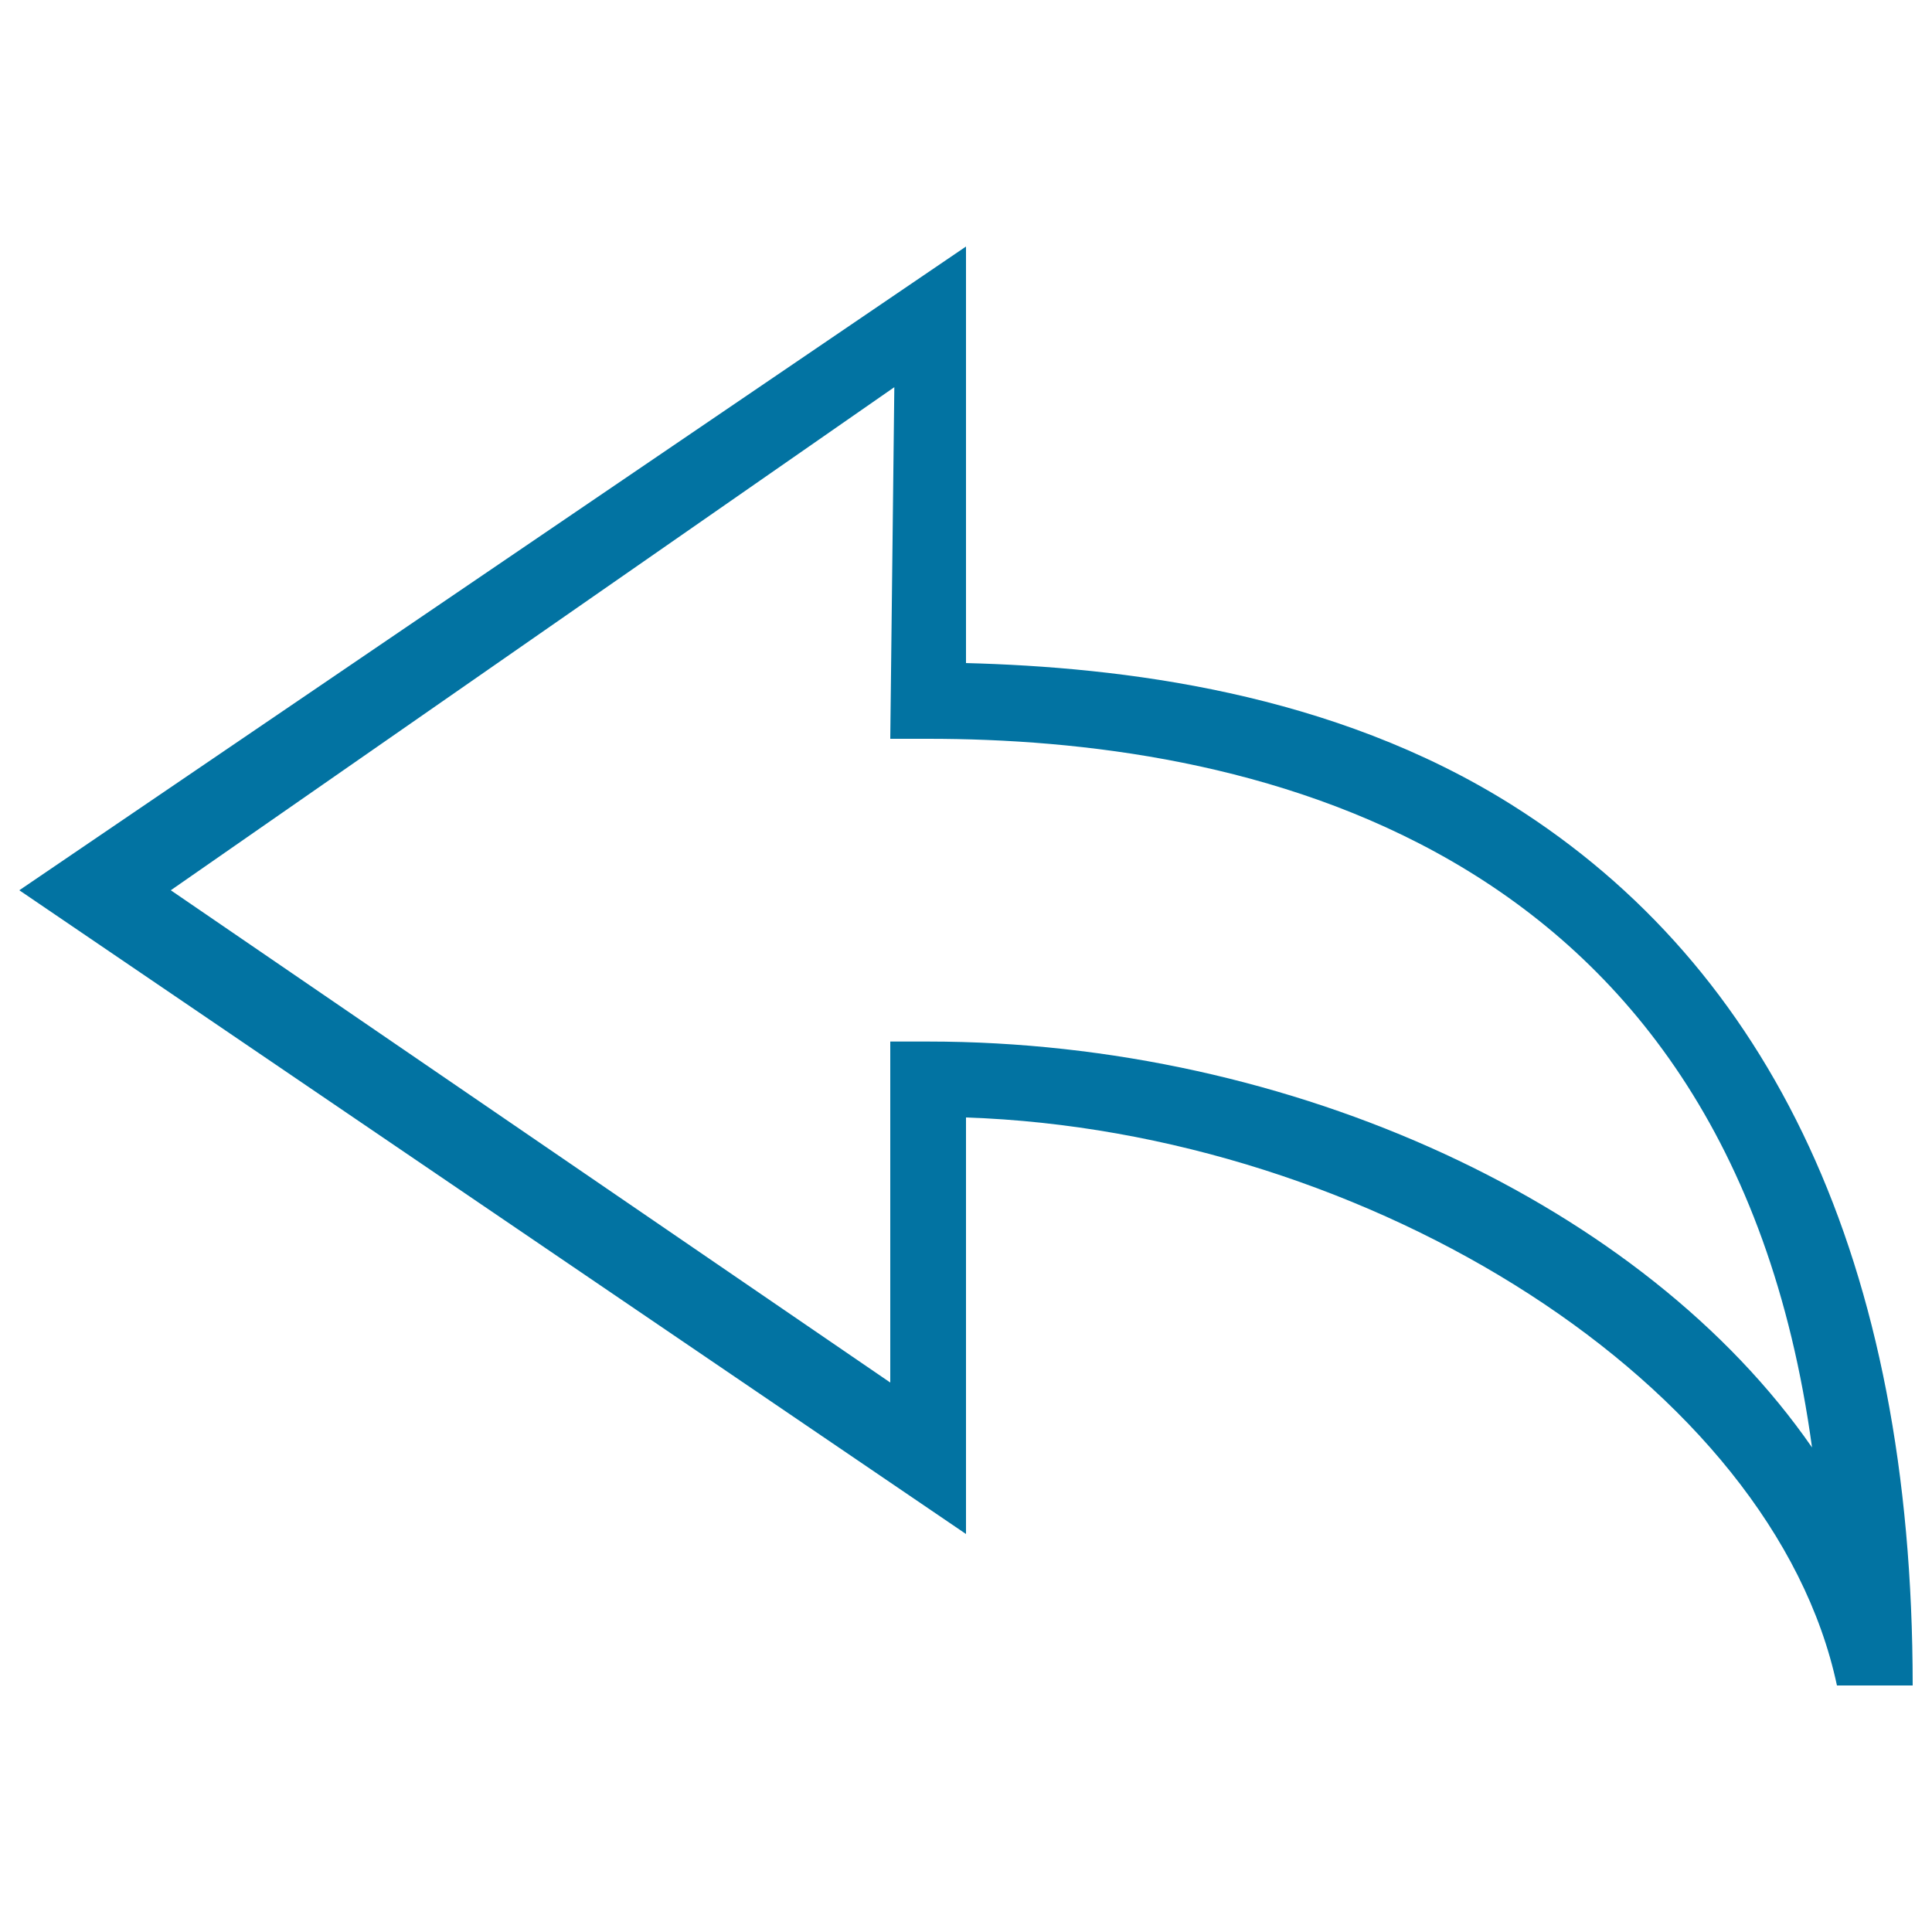 <svg xmlns="http://www.w3.org/2000/svg" viewBox="0 0 1000 1000" style="fill:#0273a2">
<title>Back SVG icon</title>
<path d="M460.8,715.6L88.4,460.8l374.5-260.4l-2.1,182h19.6c157.3,0,414,47.3,457.5,366.8c-86.7-125.2-268.5-210.1-457.5-210.1h-19.6V715.6z M500,127.6L10,460.8L500,794V578.4c209.6,7.1,417.8,138.9,450.8,294H990c0-220.2-74-371.7-207.2-455.6C689.5,358,579.9,345.3,500,343.2V127.6z"/>
</svg>